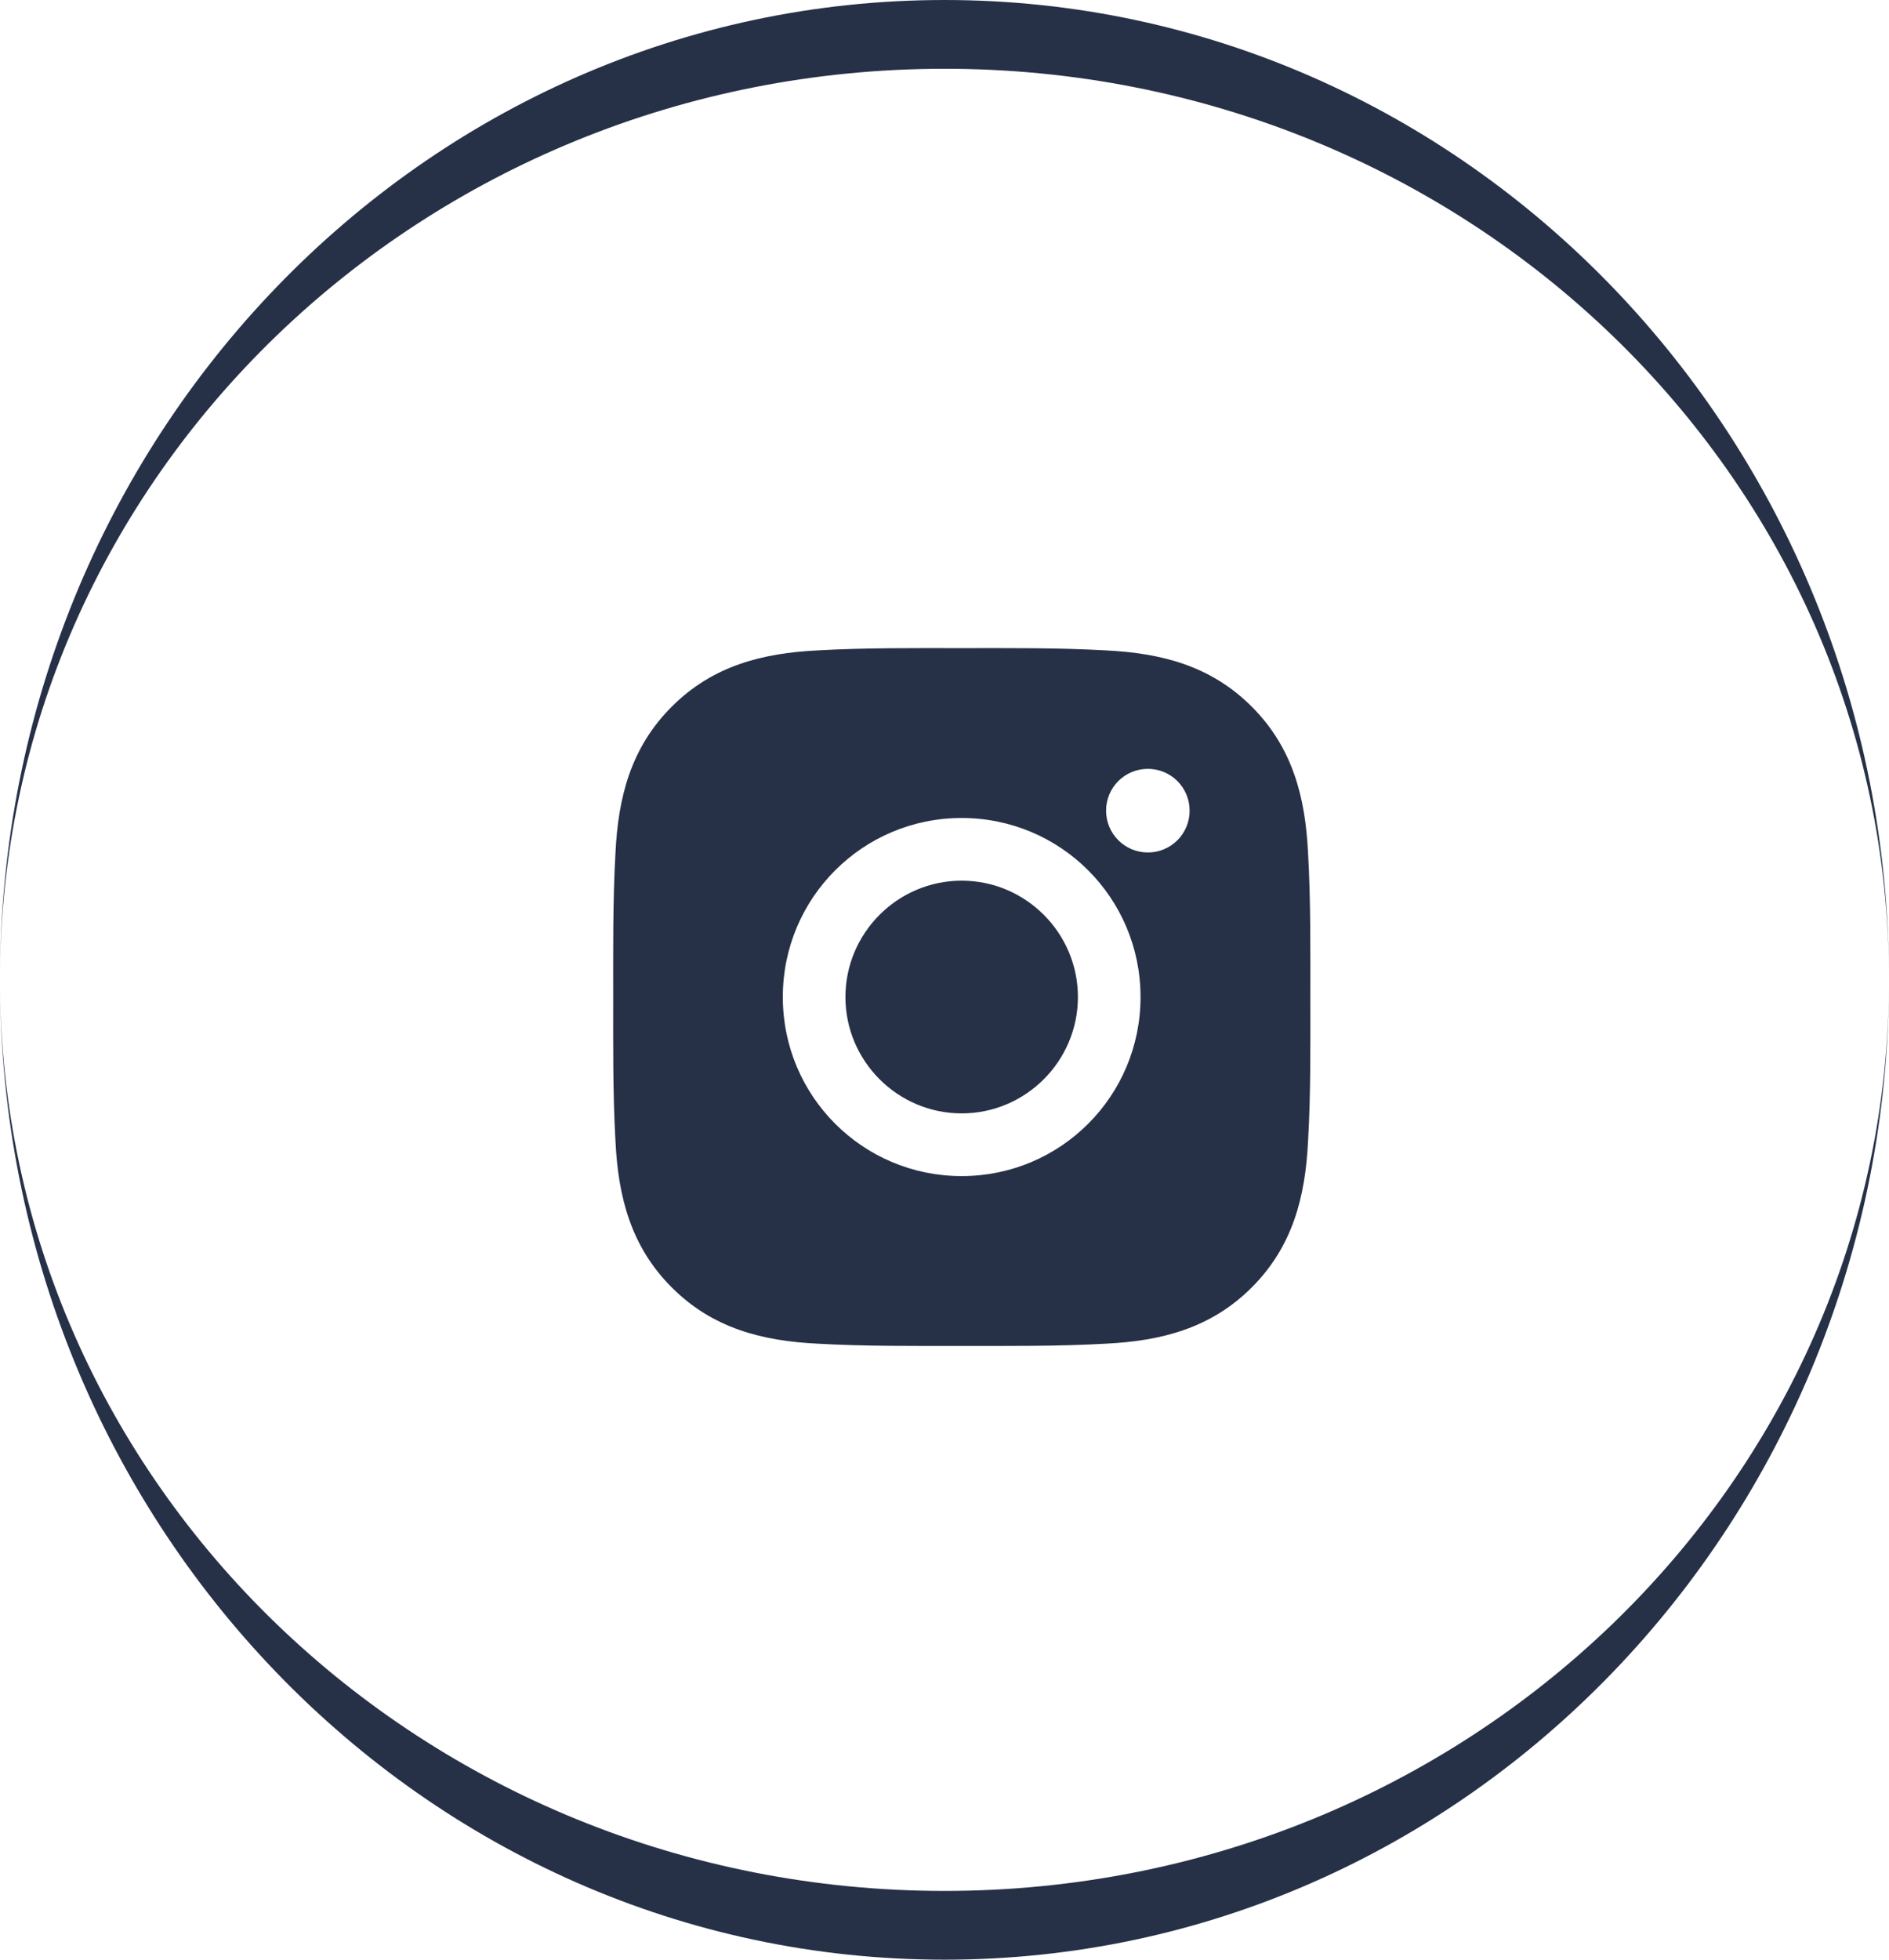 <svg width="54" height="56" viewBox="0 0 54 56" fill="none" xmlns="http://www.w3.org/2000/svg">
<path fill-rule="evenodd" clip-rule="evenodd" d="M27 56C41.912 56 54 43.464 54 28C54 12.536 41.912 0 27 0C12.088 0 0 12.536 0 28C0 43.464 12.088 56 27 56ZM0 28C0 13.621 12.088 1.965 27 1.965C41.912 1.965 54 13.621 54 28C54 42.379 41.912 54.035 27 54.035C12.088 54.035 0 42.379 0 28Z" fill="#263147"/>
<path d="M27.491 25.166C25.661 25.166 24.168 26.66 24.168 28.491C24.168 30.322 25.661 31.816 27.491 31.816C29.321 31.816 30.814 30.322 30.814 28.491C30.814 26.66 29.321 25.166 27.491 25.166ZM37.458 28.491C37.458 27.114 37.47 25.75 37.393 24.375C37.315 22.779 36.952 21.362 35.785 20.195C34.616 19.024 33.202 18.663 31.607 18.585C30.231 18.508 28.867 18.521 27.493 18.521C26.117 18.521 24.754 18.508 23.38 18.585C21.785 18.663 20.369 19.027 19.202 20.195C18.033 21.364 17.671 22.779 17.594 24.375C17.517 25.752 17.529 27.117 17.529 28.491C17.529 29.866 17.517 31.233 17.594 32.607C17.671 34.204 18.035 35.621 19.202 36.788C20.371 37.958 21.785 38.32 23.38 38.397C24.756 38.474 26.12 38.462 27.493 38.462C28.869 38.462 30.233 38.474 31.607 38.397C33.202 38.32 34.618 37.955 35.785 36.788C36.954 35.618 37.315 34.204 37.393 32.607C37.472 31.233 37.458 29.868 37.458 28.491ZM27.491 33.608C24.662 33.608 22.378 31.323 22.378 28.491C22.378 25.66 24.662 23.375 27.491 23.375C30.32 23.375 32.604 25.66 32.604 28.491C32.604 31.323 30.32 33.608 27.491 33.608ZM32.813 24.36C32.153 24.36 31.619 23.826 31.619 23.165C31.619 22.504 32.153 21.971 32.813 21.971C33.474 21.971 34.007 22.504 34.007 23.165C34.008 23.322 33.977 23.478 33.917 23.623C33.857 23.768 33.769 23.9 33.658 24.011C33.547 24.122 33.415 24.21 33.27 24.27C33.126 24.33 32.97 24.36 32.813 24.36Z" fill="#263147"/>
</svg>
